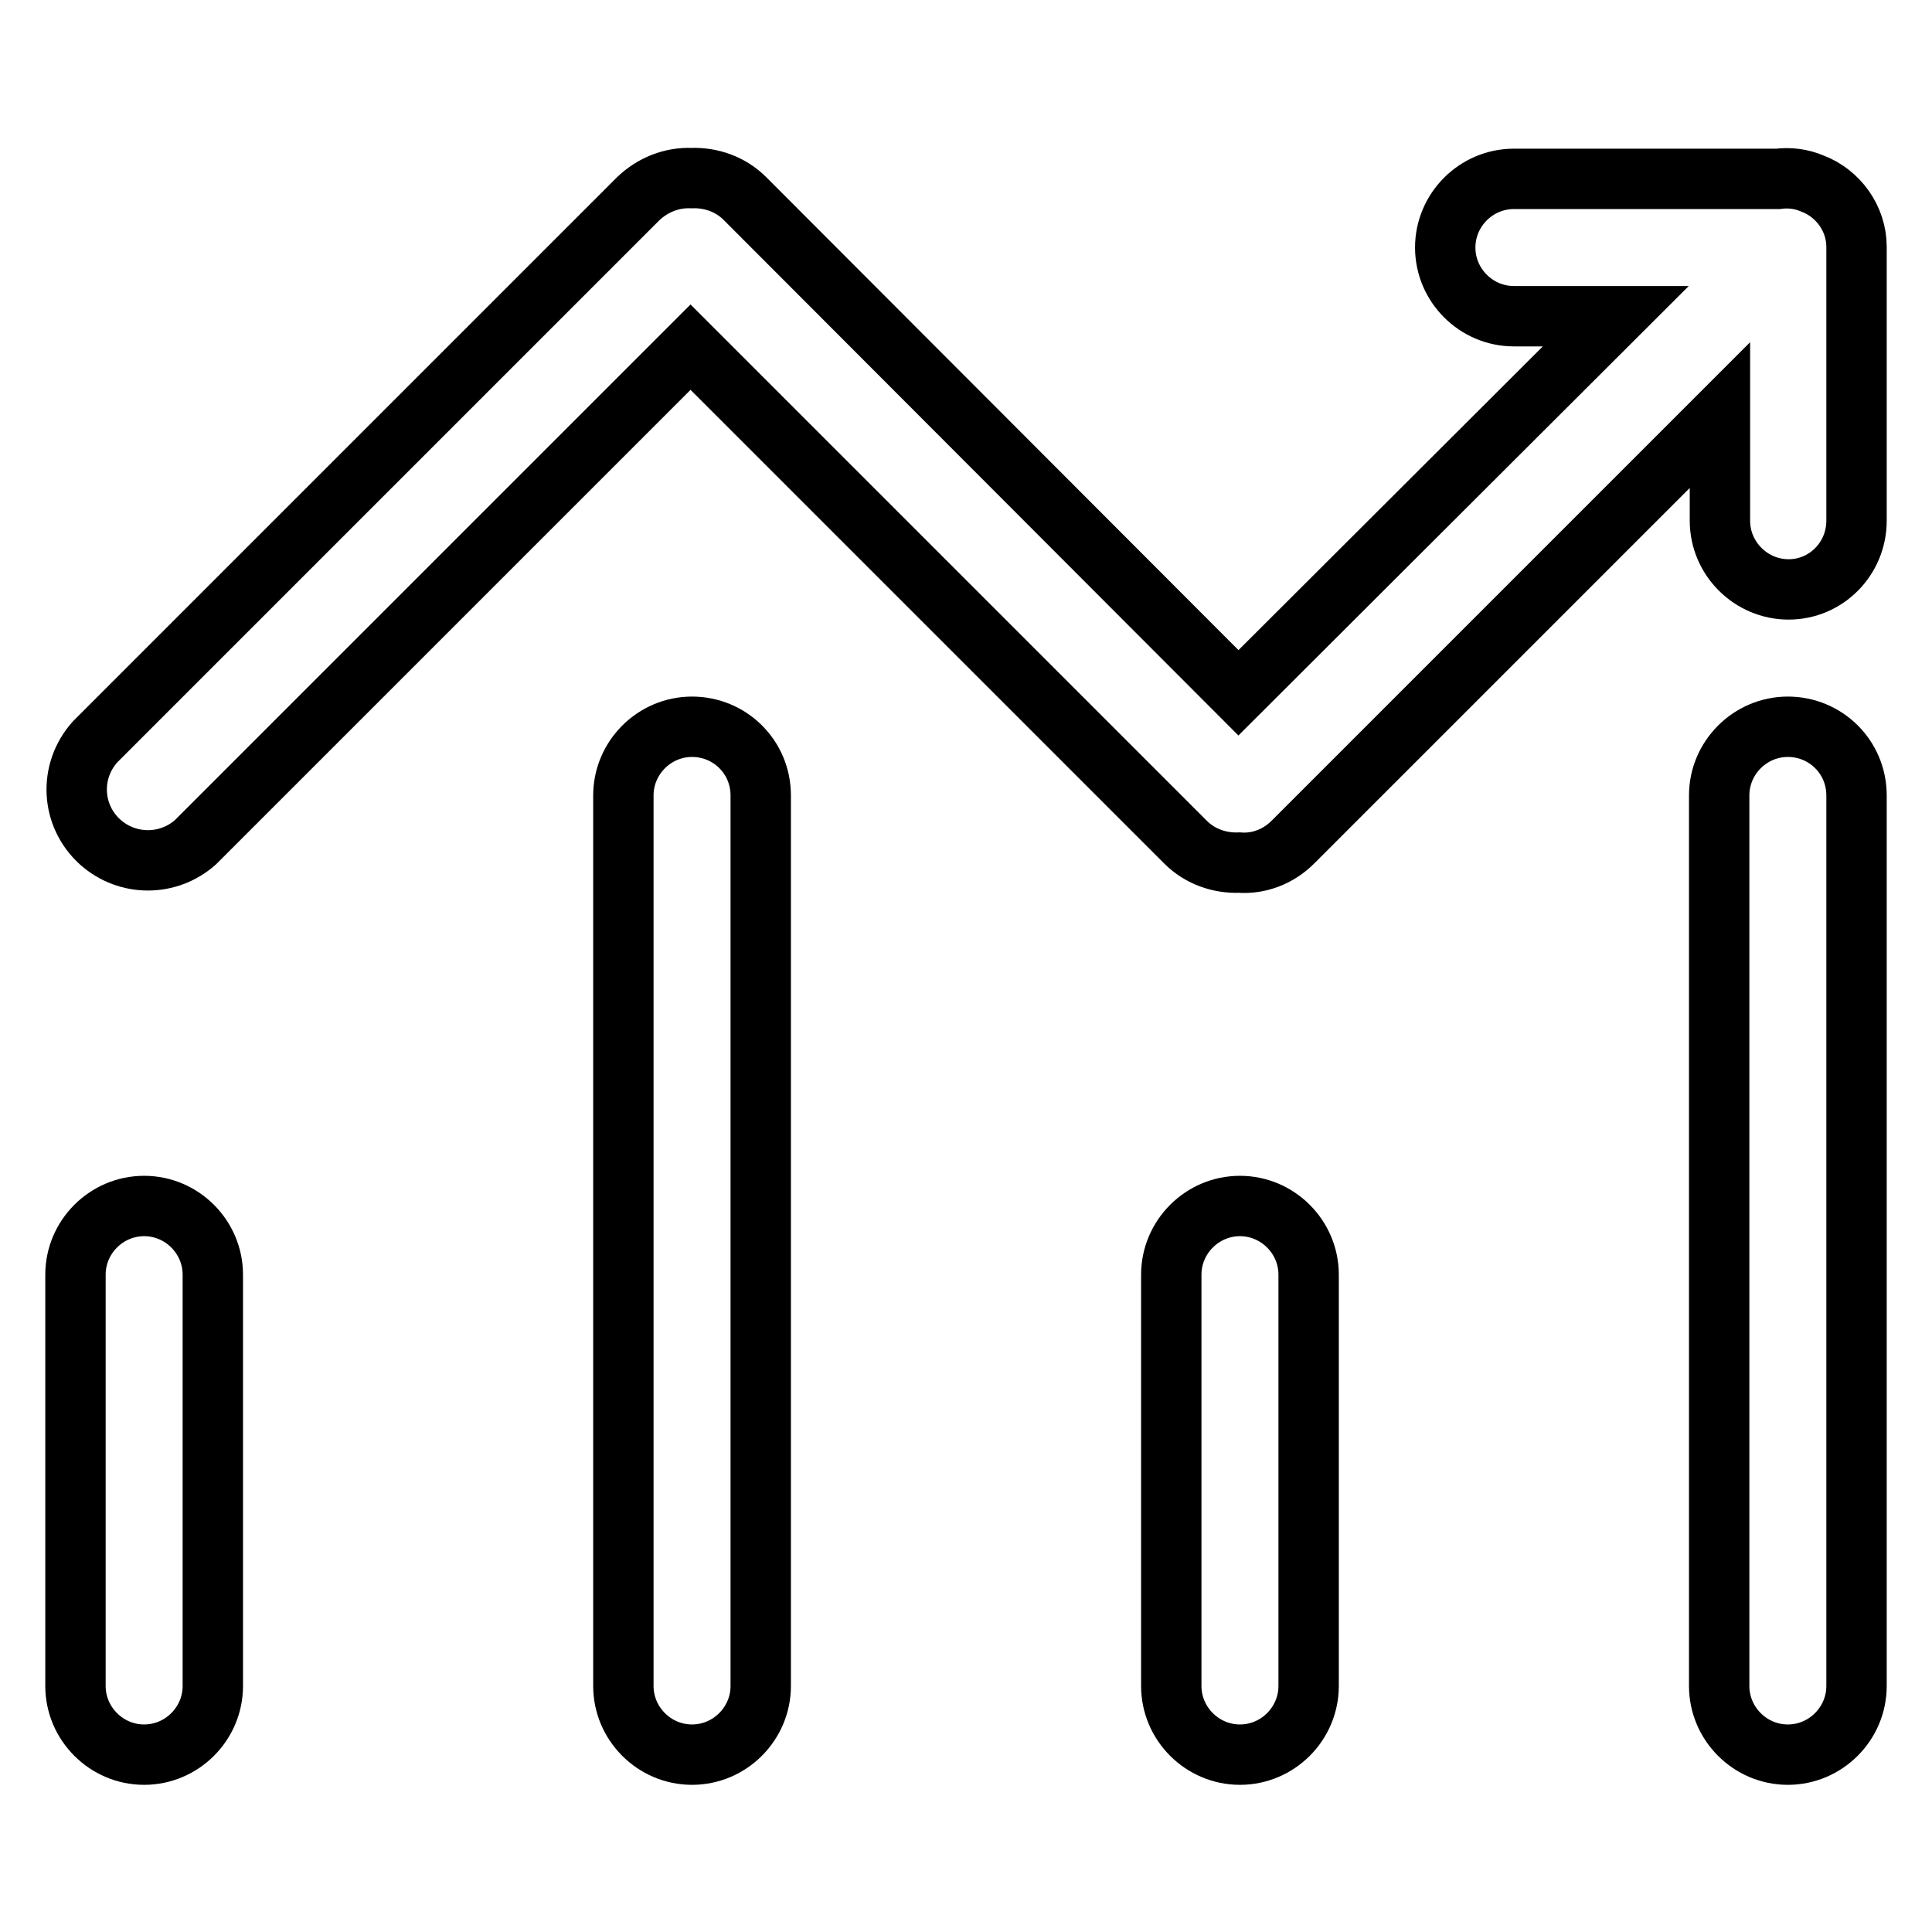 <?xml version="1.0" encoding="utf-8"?>
<!-- Svg Vector Icons : http://www.onlinewebfonts.com/icon -->
<!DOCTYPE svg PUBLIC "-//W3C//DTD SVG 1.1//EN" "http://www.w3.org/Graphics/SVG/1.1/DTD/svg11.dtd">
<svg version="1.1" xmlns="http://www.w3.org/2000/svg" xmlns:xlink="http://www.w3.org/1999/xlink" x="0px" y="0px" viewBox="0 0 256 256" enable-background="new 0 0 256 256" xml:space="preserve">
<g> <path stroke-width="8" fill-opacity="0" stroke="#000000"  d="M19.1,159.8c-5,0-9.1,4.1-9.1,9.1v54.5c0,5,4.1,9.1,9.1,9.1c5,0,9.1-4.1,9.1-9.1v-54.5 C28.2,163.9,24.1,159.8,19.1,159.8z M91.7,96.3c-5,0-9.1,4.1-9.1,9.1v118c0,5,4.1,9.1,9.1,9.1s9.1-4.1,9.1-9.1v-118 C100.8,100.3,96.7,96.3,91.7,96.3z M164.3,159.8c-5,0-9.1,4.1-9.1,9.1v54.5c0,5,4.1,9.1,9.1,9.1s9.1-4.1,9.1-9.1v-54.5 C173.4,163.9,169.3,159.8,164.3,159.8z M236.9,96.3c-5,0-9.1,4.1-9.1,9.1v118c0,5,4.1,9.1,9.1,9.1s9.1-4.1,9.1-9.1v-118 C246,100.3,241.9,96.3,236.9,96.3z"/> <path stroke-width="8" fill-opacity="0" stroke="#000000"  d="M240.1,24.3c-1.4-0.6-3-0.8-4.5-0.6h-35c-5,0-9.1,4.1-9.1,9.1c0,5,4.1,9.1,9.1,9.1h13.5l-50,49.9L98.7,26.3 c-1.9-1.9-4.5-2.8-7.1-2.7c-2.6-0.1-5.1,0.9-7,2.7l-72,72c-3.5,3.9-3.2,9.8,0.7,13.3c3.6,3.2,9,3.2,12.6,0l65.6-65.6l65.6,65.6 c1.9,1.9,4.5,2.8,7.1,2.7c2.6,0.2,5.2-0.8,7.1-2.7l56.6-56.6V69c0,5,4.1,9.1,9.1,9.1S246,74,246,69V32.7 C246,29,243.6,25.6,240.1,24.3L240.1,24.3z"/></g>
</svg>